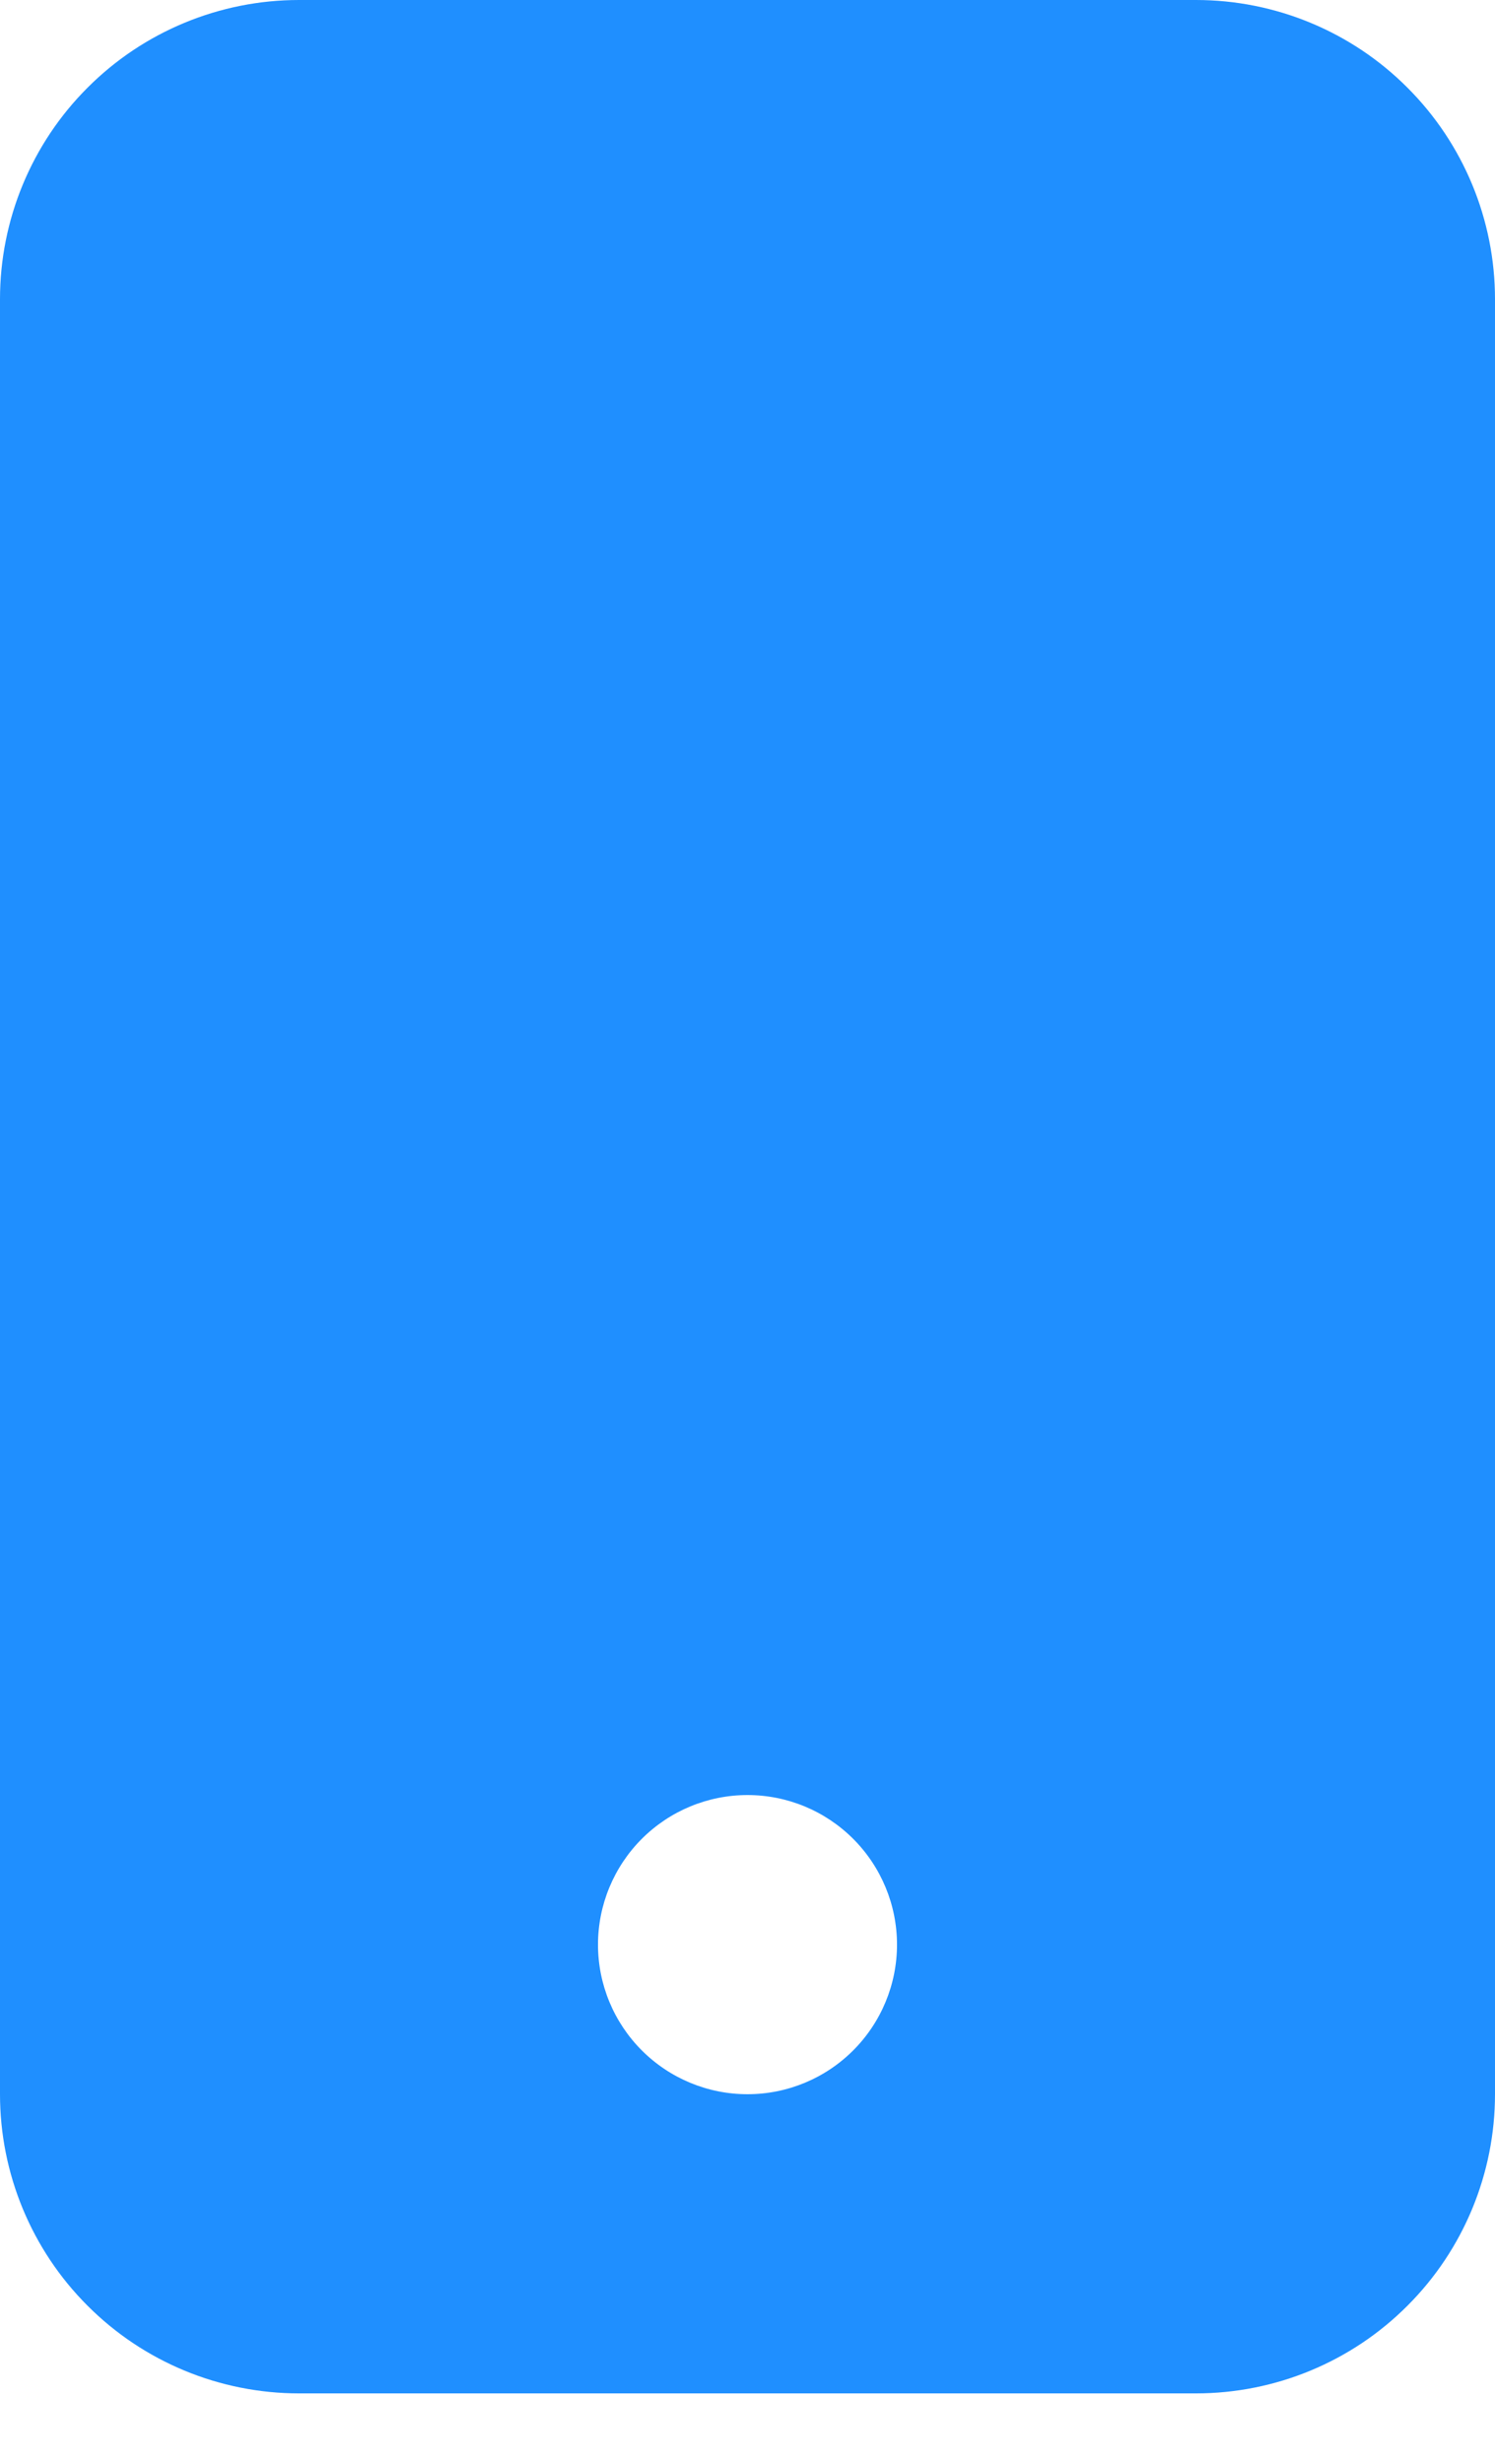<svg width="17" height="28" viewBox="0 0 17 28" fill="none" xmlns="http://www.w3.org/2000/svg">
<path d="M0 3.4C0 2.498 0.358 1.633 0.996 0.996C1.633 0.358 2.498 0 3.4 0L13.6 0C14.502 0 15.367 0.358 16.004 0.996C16.642 1.633 17 2.498 17 3.4V23.8C17 24.702 16.642 25.567 16.004 26.204C15.367 26.842 14.502 27.2 13.6 27.2H3.4C2.498 27.2 1.633 26.842 0.996 26.204C0.358 25.567 0 24.702 0 23.8V3.4ZM10.2 22.1C10.2 21.649 10.021 21.217 9.702 20.898C9.383 20.579 8.951 20.4 8.5 20.4C8.049 20.4 7.617 20.579 7.298 20.898C6.979 21.217 6.8 21.649 6.8 22.1C6.8 22.551 6.979 22.983 7.298 23.302C7.617 23.621 8.049 23.8 8.5 23.8C8.951 23.8 9.383 23.621 9.702 23.302C10.021 22.983 10.2 22.551 10.2 22.1Z" fill="#1F8FFF"/>
</svg>
